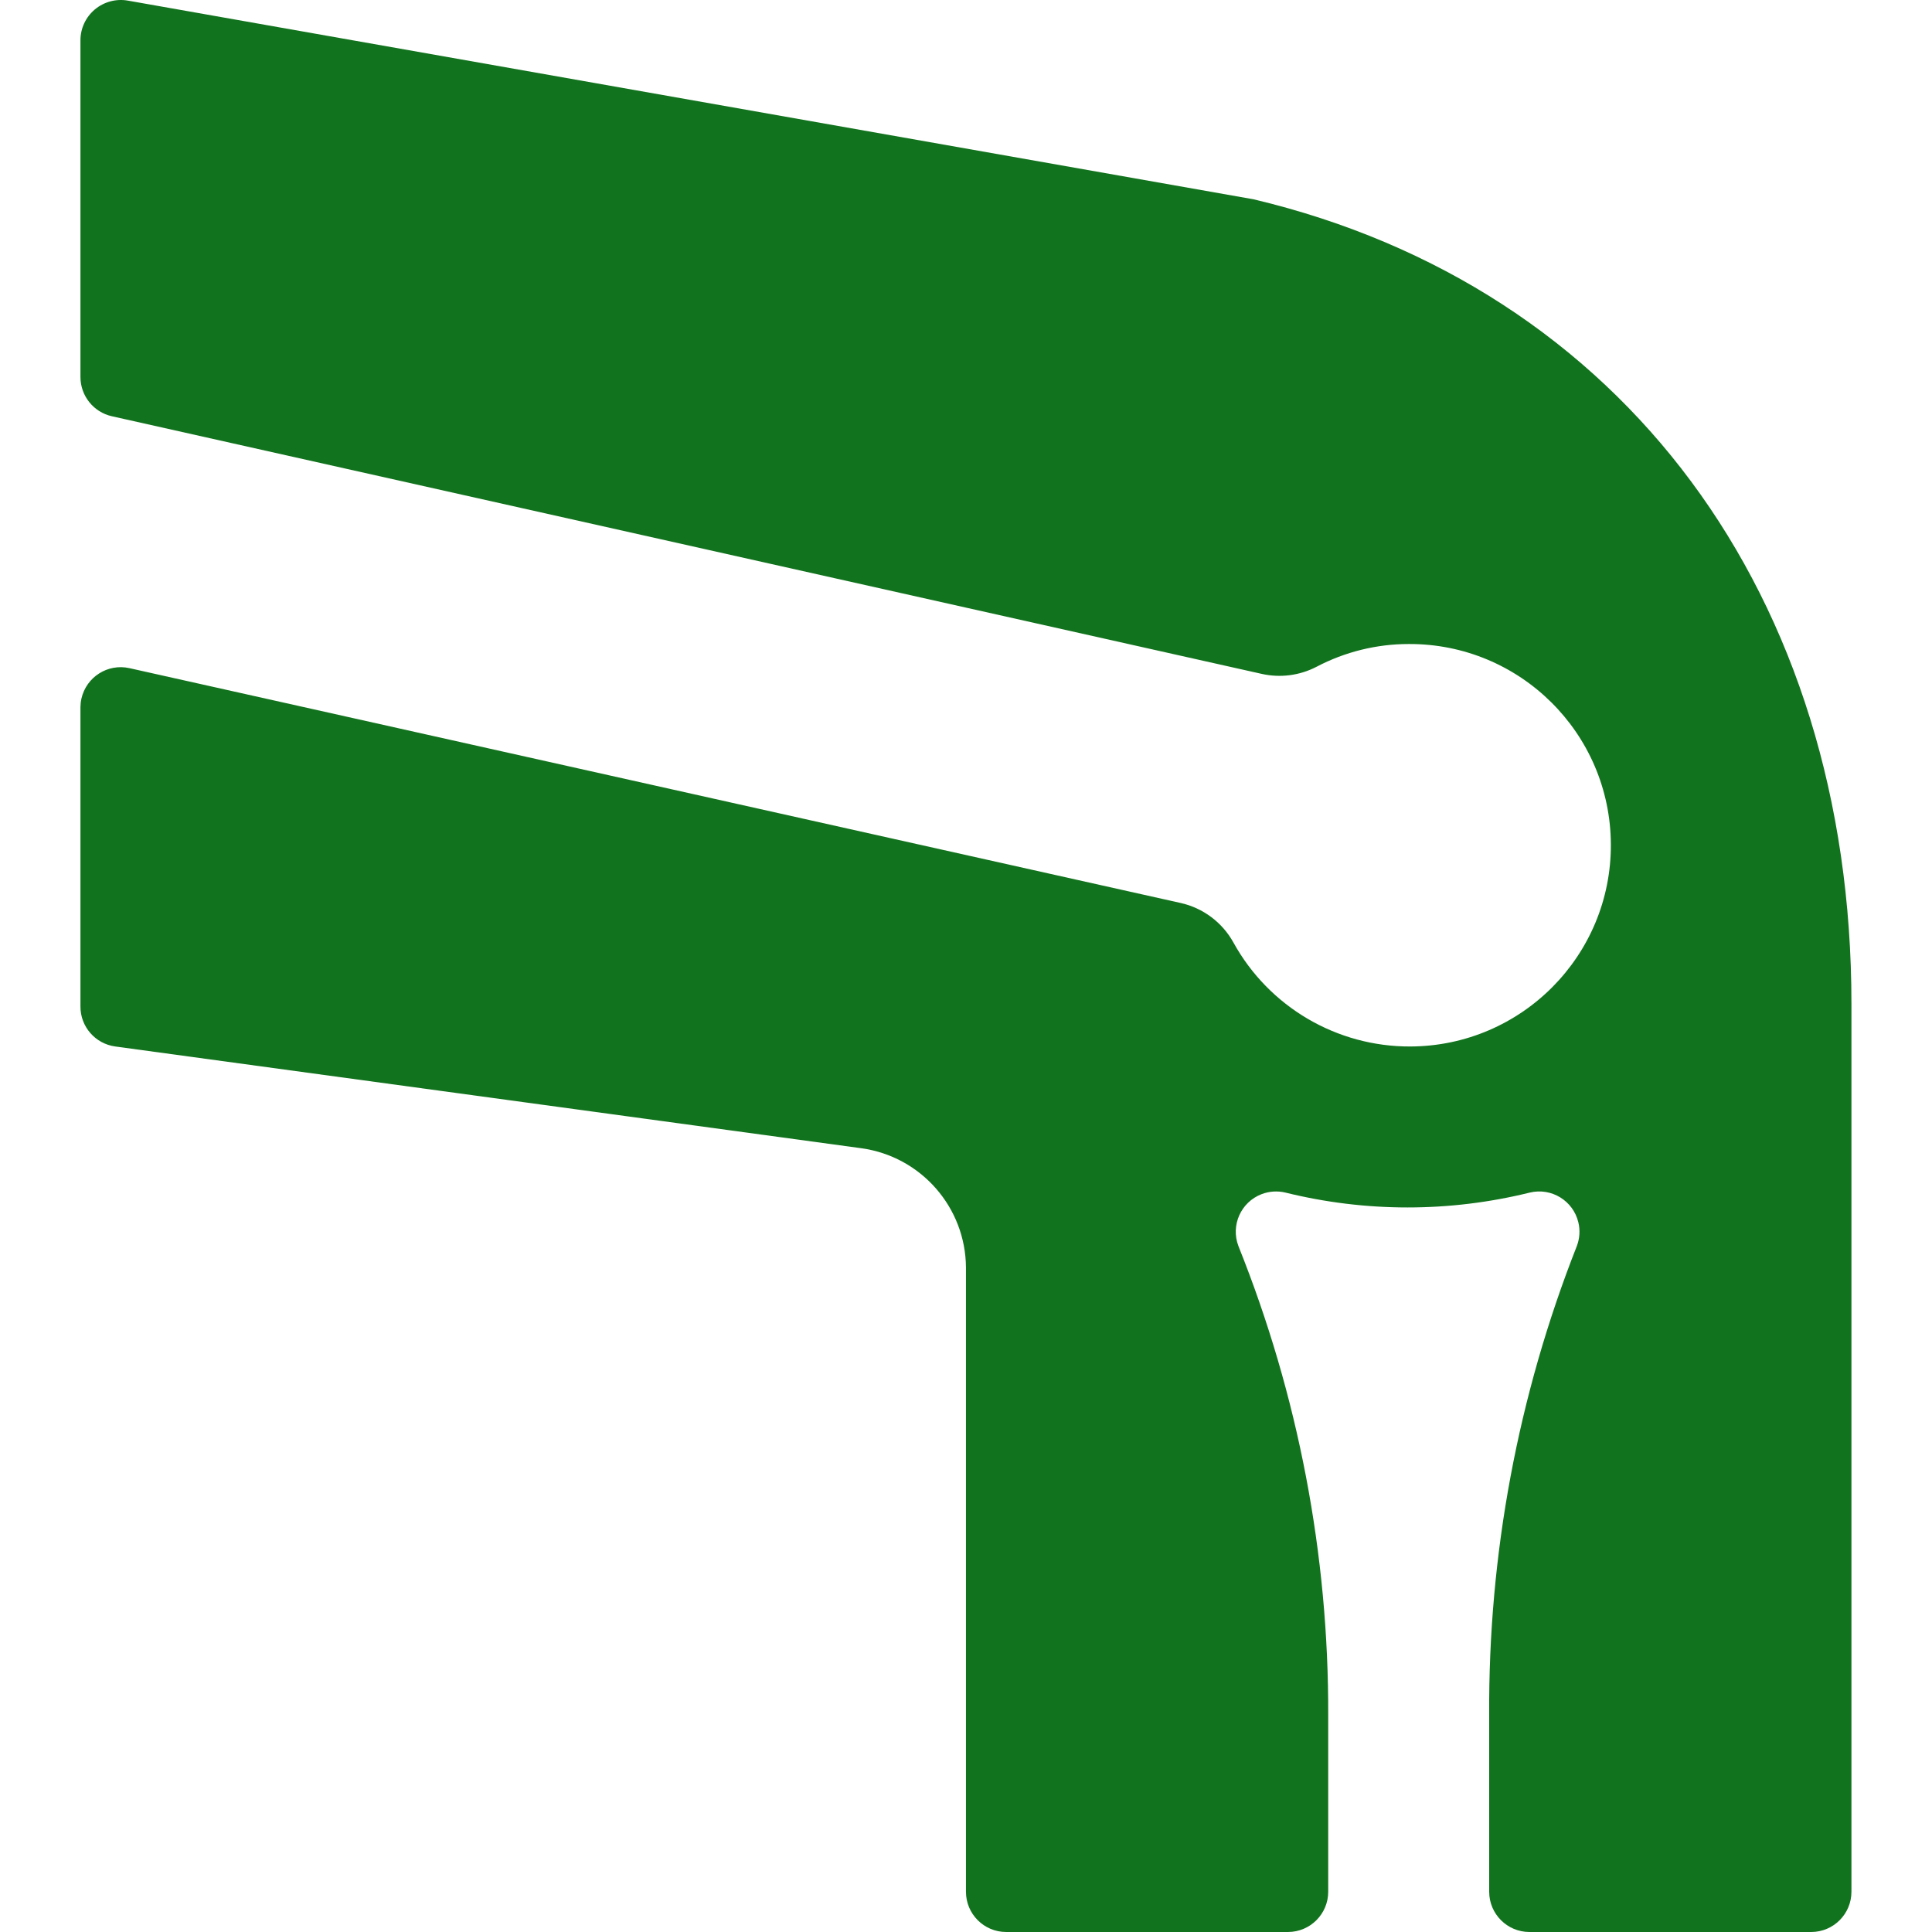 <svg width="50" height="50" viewBox="0 0 50 50" fill="none" xmlns="http://www.w3.org/2000/svg">
<g clip-path="url(#clip0)">
<path d="M32.443 5.158L3.305 0.015V0.015C3.002 -0.037 2.691 0.047 2.455 0.244V0.244C2.219 0.442 2.082 0.734 2.082 1.042V9.756V9.756C2.082 10.244 2.421 10.667 2.897 10.773L32.653 17.44V17.44C33.133 17.548 33.635 17.483 34.072 17.256C34.807 16.87 35.626 16.667 36.457 16.667C39.334 16.654 41.676 18.975 41.689 21.852C41.702 24.728 39.38 27.07 36.504 27.083C34.6 27.092 32.843 26.061 31.922 24.394C31.634 23.872 31.136 23.499 30.555 23.369L3.351 17.292C2.789 17.166 2.233 17.52 2.107 18.081C2.091 18.152 2.083 18.225 2.082 18.298V26.042V26.042C2.077 26.567 2.464 27.013 2.984 27.083L22.297 29.717H22.297C23.839 29.933 24.989 31.247 24.999 32.804V48.958C24.999 49.534 25.465 50 26.04 50H33.332C33.907 50 34.374 49.534 34.374 48.958V44.39V44.389C34.387 40.231 33.598 36.109 32.051 32.25C31.845 31.712 32.114 31.11 32.651 30.904C32.847 30.829 33.062 30.815 33.267 30.864C35.344 31.377 37.514 31.377 39.59 30.864C40.15 30.729 40.712 31.073 40.847 31.632C40.897 31.836 40.883 32.05 40.809 32.246C39.285 36.112 38.515 40.234 38.54 44.39V48.958C38.54 49.534 39.007 50 39.582 50H46.874C47.449 50 47.915 49.534 47.915 48.958V25.975C47.915 15.417 42.009 7.433 32.443 5.158L32.443 5.158Z" fill="#12731E"/>
</g>
<defs>
<clipPath id="clip0">
<rect width="50" height="50" fill="white"/>
</clipPath>
</defs>
</svg>
